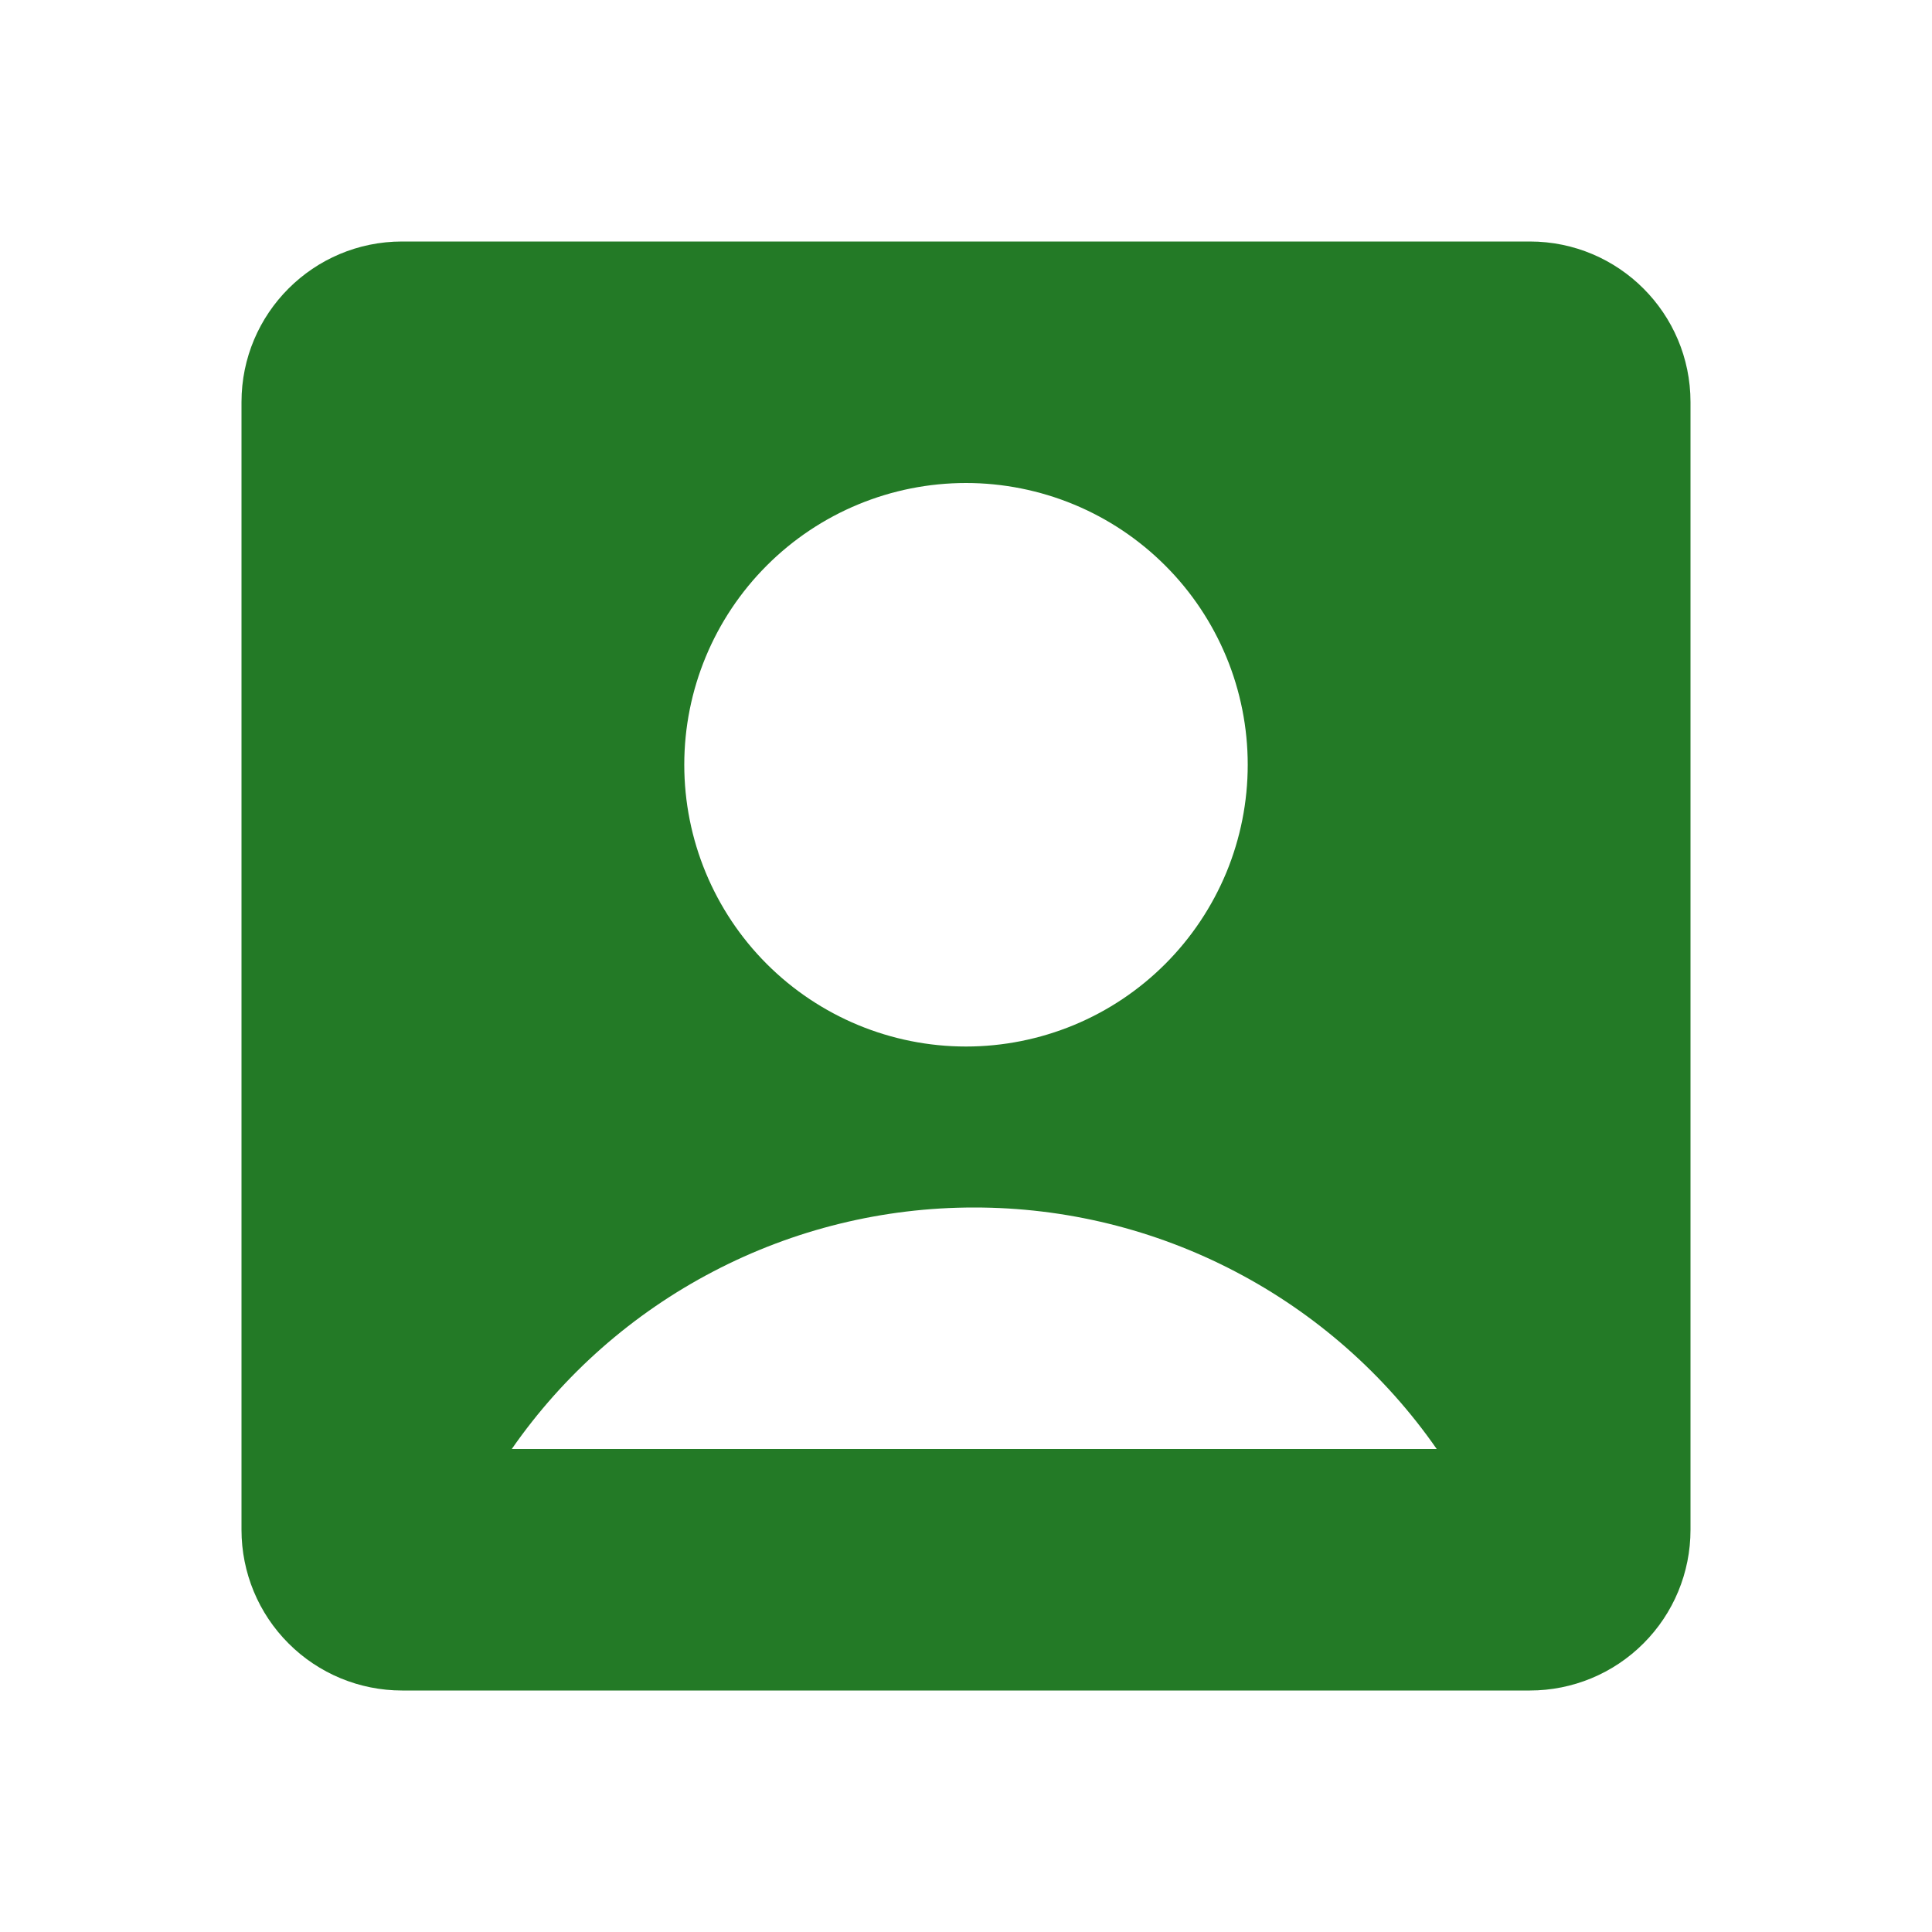 <svg width="28" height="28" viewBox="0 0 28 28" fill="none" xmlns="http://www.w3.org/2000/svg">
<g clip-path="url(#clip0_3154_796)">
<path d="M3.5 5.827C3.5 4.542 4.542 3.5 5.827 3.5H22.172C23.458 3.5 24.5 4.542 24.5 5.827V22.172C24.5 22.79 24.255 23.382 23.818 23.818C23.382 24.255 22.79 24.5 22.172 24.5H5.827C5.21 24.5 4.618 24.255 4.182 23.818C3.745 23.382 3.5 22.79 3.5 22.172V5.827ZM7.417 21H20.822C20.07 19.919 19.067 19.036 17.9 18.427C16.733 17.817 15.436 17.499 14.119 17.5C12.802 17.499 11.505 17.817 10.338 18.427C9.171 19.036 8.168 19.919 7.417 21V21ZM14 15.167C14.536 15.167 15.067 15.061 15.563 14.856C16.058 14.651 16.508 14.35 16.887 13.971C17.267 13.591 17.567 13.141 17.773 12.646C17.978 12.15 18.083 11.62 18.083 11.083C18.083 10.547 17.978 10.016 17.773 9.521C17.567 9.025 17.267 8.575 16.887 8.196C16.508 7.817 16.058 7.516 15.563 7.311C15.067 7.106 14.536 7 14 7C12.917 7 11.878 7.43 11.113 8.196C10.347 8.962 9.917 10 9.917 11.083C9.917 12.166 10.347 13.205 11.113 13.971C11.878 14.736 12.917 15.167 14 15.167V15.167Z" fill="#237A26"/>
</g>
<defs>
<clipPath id="clip0_3154_796">
<rect width="28" height="28" fill="white"/>
</clipPath>
</defs>
</svg>

